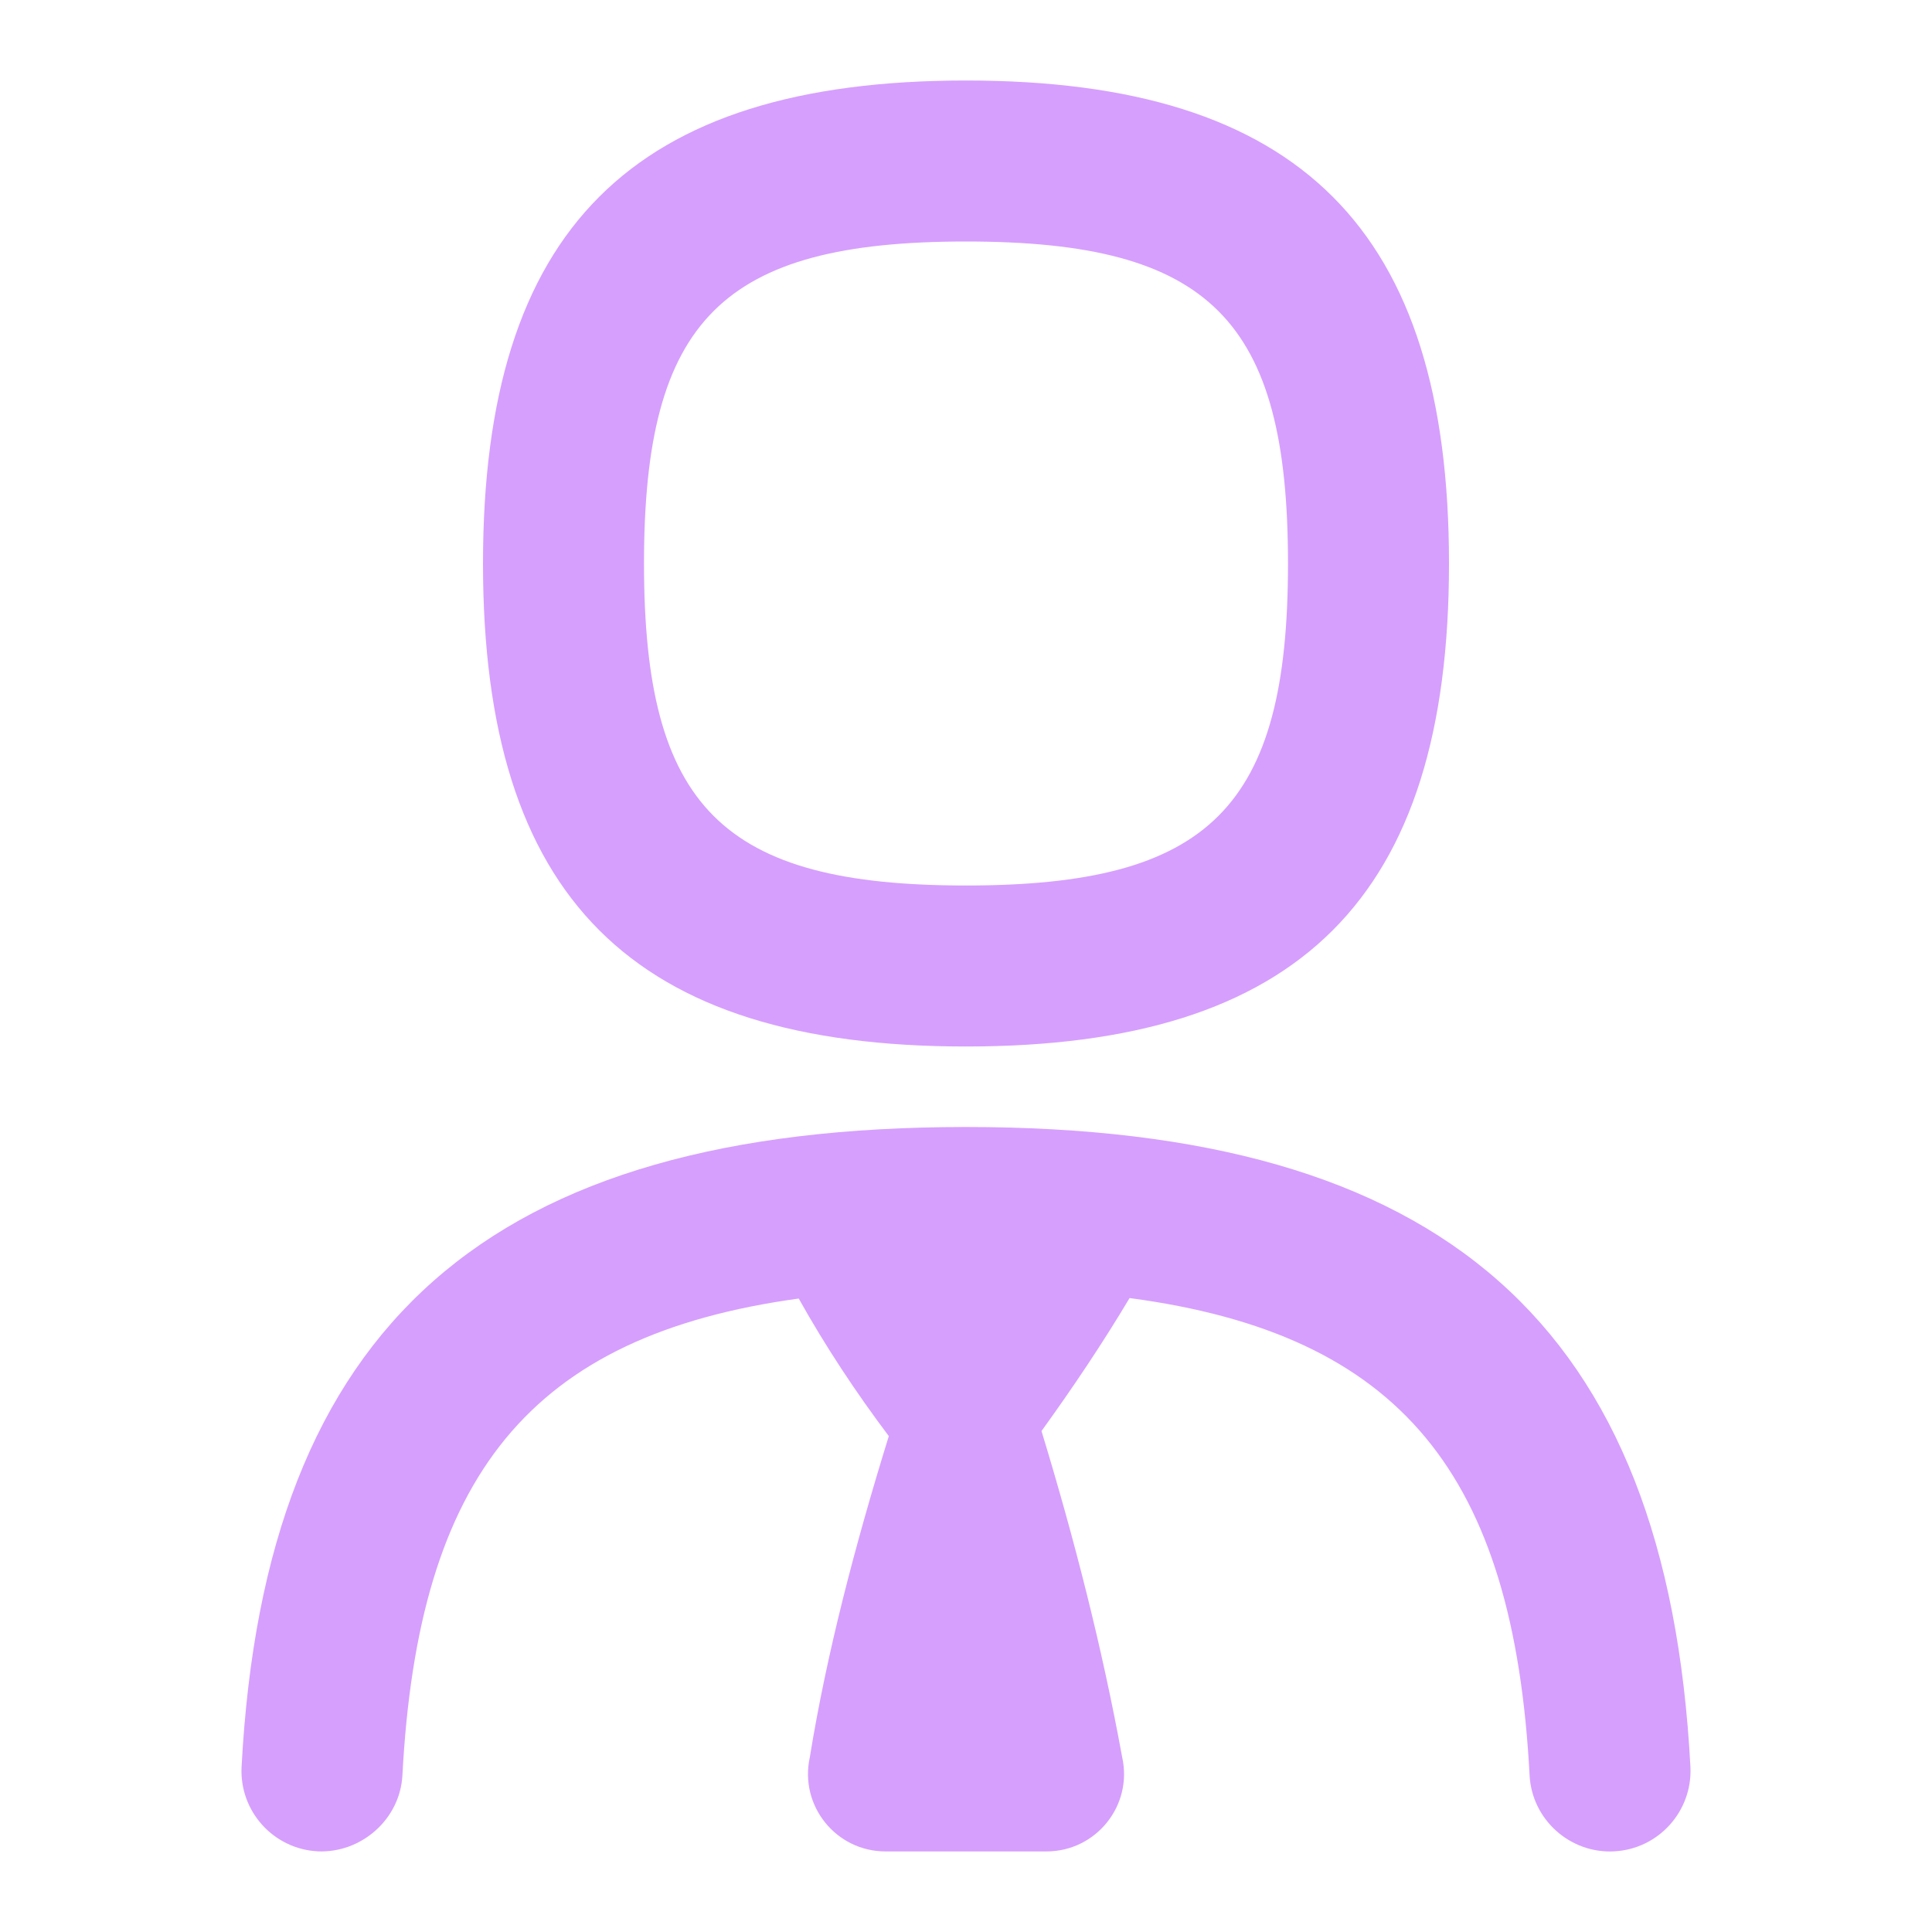 <svg width="72" height="72" viewBox="0 0 72 72" fill="none" xmlns="http://www.w3.org/2000/svg">
<path d="M36 39C48.447 39 54 33.447 54 21C54 8.553 48.447 3 36 3C23.553 3 18 8.553 18 21C18 33.447 23.553 39 36 39ZM36 9C45.084 9 48 11.916 48 21C48 30.084 45.084 33 36 33C26.916 33 24 30.084 24 21C24 11.916 26.916 9 36 9ZM62.997 65.841C63.081 67.494 61.812 68.907 60.159 68.994C58.521 69.087 57.087 67.815 57.003 66.156C56.409 54.954 52.218 49.722 42.096 48.375C41.094 50.055 39.99 51.702 38.814 53.331C40.035 57.339 41.07 61.383 41.82 65.484C42.222 67.287 40.848 68.997 39 68.997H33C31.152 68.997 29.781 67.287 30.18 65.484C30.807 61.623 31.857 57.612 33.123 53.52C31.896 51.888 30.768 50.184 29.766 48.393C19.743 49.77 15.588 55.005 14.997 66.156C14.91 67.809 13.455 69.066 11.841 68.994C10.185 68.907 8.916 67.494 9.003 65.841C9.876 49.353 18.201 42 36 42C53.799 42 62.124 49.353 62.997 65.841Z" fill="#D69FFD"/>
</svg>
